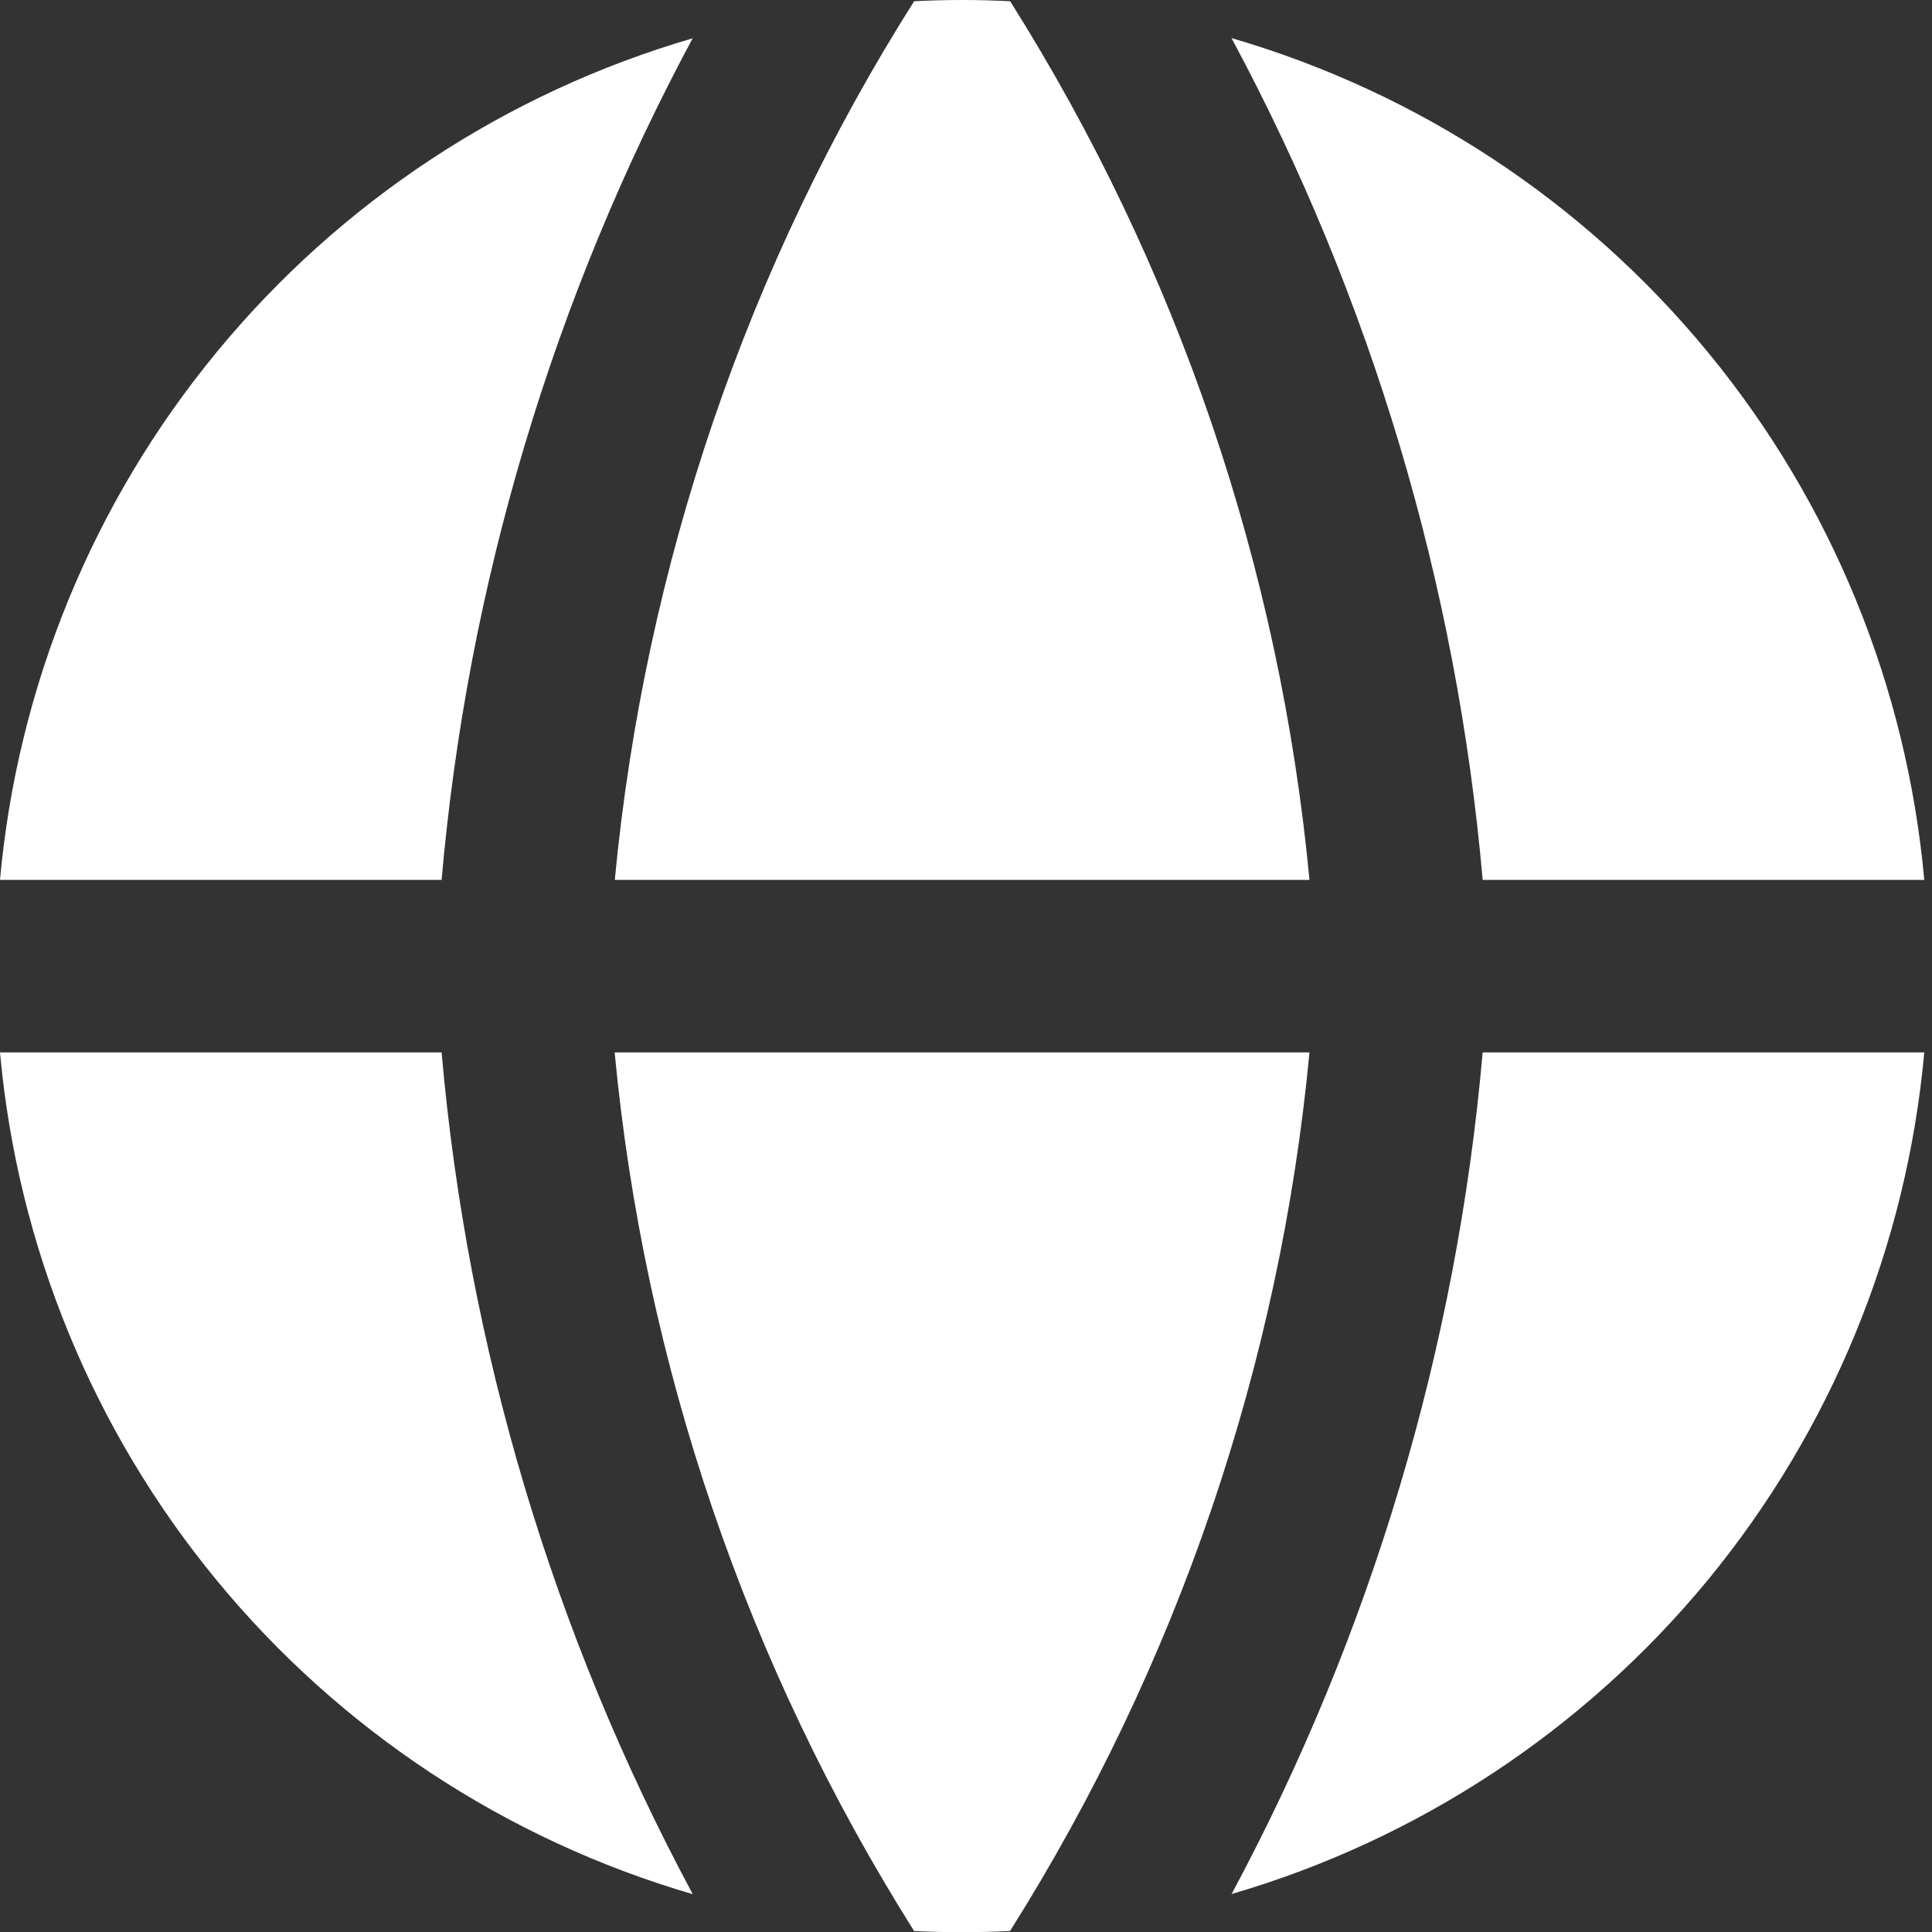 <?xml version="1.0" encoding="UTF-8"?> <svg xmlns="http://www.w3.org/2000/svg" width="14" height="14" viewBox="0 0 14 14" fill="none"><rect x="0" y="0" width="14" height="14" fill="#333333" stroke="none"/><path fill-rule="evenodd" clip-rule="evenodd" d="M5.021 0.277C3.668 0.671 2.465 1.464 1.57 2.552C0.674 3.639 0.127 4.972 0 6.376H3.2C3.387 4.24 4.006 2.164 5.02 0.276L5.021 0.277ZM3.2 7.626H0C0.127 9.029 0.673 10.362 1.569 11.45C2.464 12.538 3.667 13.331 5.02 13.726C4.006 11.837 3.387 9.761 3.2 7.626ZM6.624 13.993C5.412 12.07 4.668 9.889 4.454 7.626H9.489C9.275 9.889 8.531 12.07 7.319 13.993C7.087 14.004 6.856 14.004 6.624 13.993ZM8.924 13.725C10.277 13.33 11.479 12.537 12.375 11.45C13.27 10.362 13.817 9.029 13.944 7.626H10.744C10.557 9.761 9.938 11.837 8.924 13.726V13.725ZM10.744 6.376H13.944C13.817 4.972 13.271 3.639 12.375 2.551C11.48 1.463 10.277 0.67 8.924 0.276C9.938 2.164 10.557 4.24 10.744 6.376ZM6.624 0.009C6.856 -0.003 7.088 -0.003 7.32 0.009C8.532 1.932 9.275 4.113 9.489 6.376H4.455C4.672 4.099 5.417 1.916 6.624 0.009Z" fill="white"></path></svg> 
